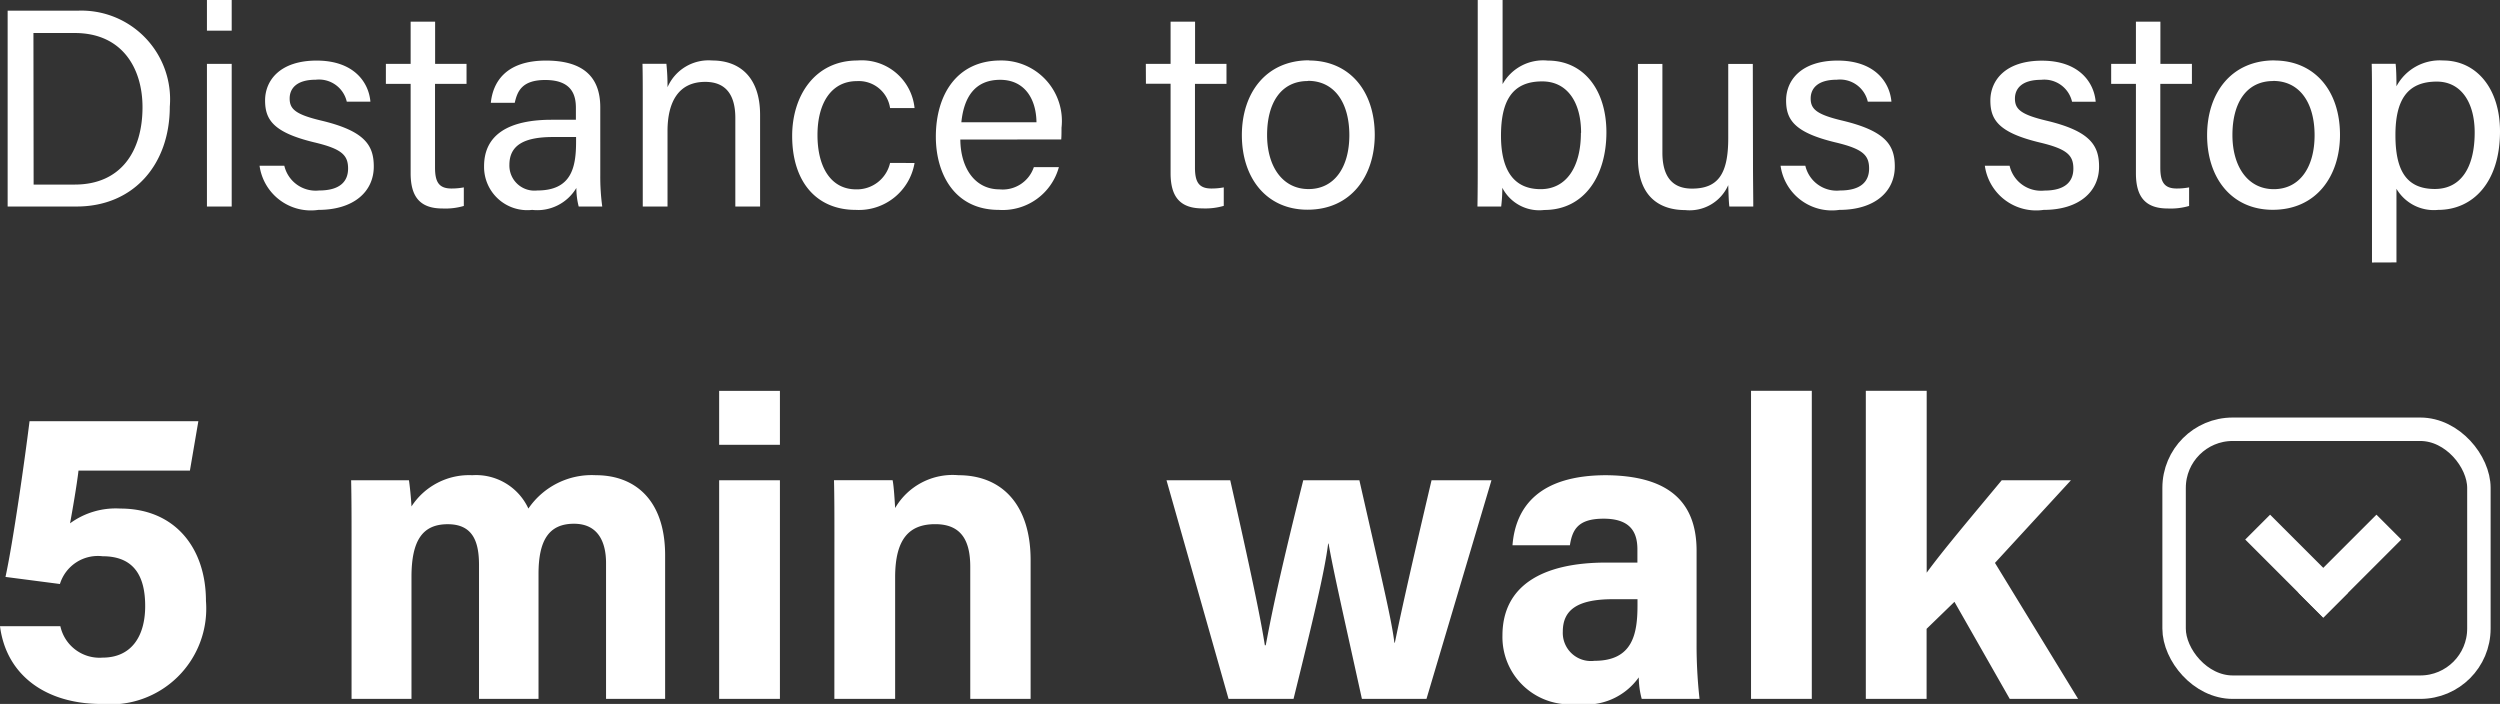 <svg xmlns="http://www.w3.org/2000/svg" width="106.626" height="30.024" viewBox="0 0 106.626 30.024">
  <rect x="0" y="0" width="106.626" height="30.024" fill="#333333" stroke="none"/>
  <g id="Group_8462" data-name="Group 8462" transform="translate(-62.774 -938.192)">
    <path id="Path_10508" data-name="Path 10508" d="M1.1,0h2.94C6.468,0,8.016-1.788,8.016-4.26A3.784,3.784,0,0,0,4.08-8.352H1.1Zm1.1-7.4H3.96C6-7.4,6.852-5.88,6.852-4.236c0,1.884-.924,3.3-2.892,3.3H2.208ZM9.6,0h1.056V-6.084H9.6Zm1.056-7.5V-8.808H9.6V-7.5Zm1.188,5.76A2.209,2.209,0,0,0,14.352.144c1.512,0,2.364-.78,2.364-1.848,0-.9-.372-1.512-2.22-1.956-1.116-.264-1.368-.492-1.368-.948,0-.4.264-.8,1.116-.8a1.214,1.214,0,0,1,1.32.936h1.008c-.072-.84-.72-1.752-2.292-1.752s-2.2.852-2.2,1.7c0,.828.36,1.368,2.1,1.788,1.164.276,1.44.54,1.44,1.116,0,.552-.348.936-1.236.936A1.375,1.375,0,0,1,12.9-1.74Zm5.388-3.492h1.056v3.816c0,1.008.408,1.5,1.356,1.5a2.8,2.8,0,0,0,.912-.108V-.816a2.784,2.784,0,0,1-.528.048c-.552,0-.7-.3-.7-.9V-5.232h1.344v-.852H19.332v-1.8H18.288v1.8H17.232Zm9.144,1c0-1.38-.828-1.992-2.316-1.992-1.752,0-2.268.96-2.352,1.8h1.02c.108-.468.288-.972,1.3-.972,1.14,0,1.308.648,1.308,1.188V-3.7H24.3c-1.812,0-2.88.624-2.88,1.98A1.843,1.843,0,0,0,23.472.144a1.939,1.939,0,0,0,1.884-.936,3.138,3.138,0,0,0,.1.792H26.46a9.439,9.439,0,0,1-.084-1.332ZM25.344-2.772c0,1.1-.192,2.088-1.656,2.088A1.068,1.068,0,0,1,22.5-1.776c0-.852.648-1.188,1.86-1.188h.984ZM28.188,0h1.056V-3.216c0-1.224.456-2.1,1.608-2.1.924,0,1.284.612,1.284,1.536V0h1.056V-3.912c0-1.62-.888-2.316-2.04-2.316a1.909,1.909,0,0,0-1.908,1.14,9.224,9.224,0,0,0-.048-1h-1.02c.012.468.012,1.008.012,1.536ZM38.736-1.86A1.448,1.448,0,0,1,37.284-.732c-1.056,0-1.644-.924-1.644-2.316s.612-2.3,1.68-2.3A1.348,1.348,0,0,1,38.736-4.2H39.78a2.263,2.263,0,0,0-2.436-2.028c-1.812,0-2.784,1.5-2.784,3.216,0,1.956,1.032,3.156,2.712,3.156a2.408,2.408,0,0,0,2.508-2Zm7.3-1c.012-.156.012-.312.012-.5a2.578,2.578,0,0,0-2.6-2.868c-1.848,0-2.76,1.44-2.76,3.252,0,1.56.78,3.12,2.688,3.12A2.484,2.484,0,0,0,45.936-1.68H44.868A1.4,1.4,0,0,1,43.4-.732c-1.032,0-1.656-.888-1.668-2.124Zm-4.26-.732c.108-1.068.576-1.812,1.656-1.812,1.032,0,1.536.8,1.548,1.812Zm7.872-1.644H50.7v3.816c0,1.008.408,1.5,1.356,1.5a2.8,2.8,0,0,0,.912-.108V-.816a2.784,2.784,0,0,1-.528.048c-.552,0-.7-.3-.7-.9V-5.232h1.344v-.852H51.744v-1.8H50.7v1.8H49.644Zm6.96-1c-1.836,0-2.868,1.392-2.868,3.192,0,1.836,1.056,3.18,2.8,3.18,1.86,0,2.868-1.44,2.868-3.2C59.4-4.968,58.3-6.228,56.6-6.228Zm-.048.876c1.14,0,1.764.948,1.764,2.316s-.636,2.3-1.74,2.3S54.816-1.7,54.816-3.048C54.816-4.428,55.416-5.352,56.556-5.352ZM63.8-2.04c0,.672,0,1.356-.012,2.04H64.8a6.536,6.536,0,0,0,.048-.8,1.774,1.774,0,0,0,1.788.948c1.716,0,2.652-1.464,2.652-3.312,0-1.8-.96-3.06-2.5-3.06A1.982,1.982,0,0,0,64.86-5.22V-8.808H63.8Zm4.4-1.1c0,1.476-.636,2.4-1.716,2.4-1.284,0-1.692-1.008-1.692-2.28,0-1.452.456-2.316,1.752-2.316C67.608-5.34,68.208-4.464,68.208-3.144Zm7.332-2.94H74.484v3.168c0,1.524-.432,2.148-1.548,2.148-1.008,0-1.26-.744-1.26-1.536v-3.78H70.632v4c0,1.716.984,2.232,2.016,2.232A1.8,1.8,0,0,0,74.484-.912c.012.384.024.756.048.912h1.02c0-.36-.012-1.176-.012-1.776ZM76.716-1.74A2.209,2.209,0,0,0,79.224.144c1.512,0,2.364-.78,2.364-1.848,0-.9-.372-1.512-2.22-1.956C78.252-3.924,78-4.152,78-4.608c0-.4.264-.8,1.116-.8a1.214,1.214,0,0,1,1.32.936h1.008c-.072-.84-.72-1.752-2.292-1.752s-2.2.852-2.2,1.7c0,.828.36,1.368,2.1,1.788,1.164.276,1.44.54,1.44,1.116,0,.552-.348.936-1.236.936A1.375,1.375,0,0,1,77.772-1.74Zm8.712,0A2.209,2.209,0,0,0,87.936.144C89.448.144,90.3-.636,90.3-1.7c0-.9-.372-1.512-2.22-1.956-1.116-.264-1.368-.492-1.368-.948,0-.4.264-.8,1.116-.8a1.214,1.214,0,0,1,1.32.936h1.008c-.072-.84-.72-1.752-2.292-1.752s-2.2.852-2.2,1.7c0,.828.36,1.368,2.1,1.788,1.164.276,1.44.54,1.44,1.116,0,.552-.348.936-1.236.936A1.375,1.375,0,0,1,86.484-1.74Zm5.388-3.492h1.056v3.816c0,1.008.408,1.5,1.356,1.5a2.8,2.8,0,0,0,.912-.108V-.816a2.784,2.784,0,0,1-.528.048c-.552,0-.7-.3-.7-.9V-5.232H94.26v-.852H92.916v-1.8H91.872v1.8H90.816Zm6.96-1c-1.836,0-2.868,1.392-2.868,3.192,0,1.836,1.056,3.18,2.8,3.18,1.86,0,2.868-1.44,2.868-3.2C100.572-4.968,99.468-6.228,97.776-6.228Zm-.048.876c1.14,0,1.764.948,1.764,2.316s-.636,2.3-1.74,2.3S95.988-1.7,95.988-3.048C95.988-4.428,96.588-5.352,97.728-5.352Zm5.256,7.74V-.756a1.849,1.849,0,0,0,1.776.9c1.476,0,2.64-1.164,2.64-3.348,0-1.848-1.02-3.024-2.424-3.024a2.094,2.094,0,0,0-1.992,1.1c0-.4-.012-.756-.036-.96h-1.02c.012.468.012.984.012,1.488V2.388Zm3.336-5.544c0,1.5-.588,2.412-1.7,2.412-1.272,0-1.68-.876-1.68-2.3,0-1.488.5-2.28,1.764-2.28C105.732-5.328,106.32-4.452,106.32-3.156Z" transform="translate(62 947)" fill="#fff"/>
    <path id="Path_10507" data-name="Path 10507" d="M9.234-11.844h-7.2c-.2,1.62-.7,5.148-1.026,6.642L3.33-4.9A1.693,1.693,0,0,1,5.148-6.084c1.368,0,1.818.882,1.818,2.124,0,1.3-.594,2.2-1.818,2.2A1.71,1.71,0,0,1,3.348-3.1H.774C1.044-.99,2.754.216,5.094.216A4.085,4.085,0,0,0,9.558-4.176c0-2.25-1.314-3.942-3.654-3.942a3.3,3.3,0,0,0-2.142.63c.09-.486.288-1.62.36-2.25H8.874ZM15.768,0h2.556V-5.2c0-1.6.5-2.25,1.548-2.25,1.1,0,1.332.792,1.332,1.746V0h2.538V-5.328c0-1.422.432-2.142,1.512-2.142,1.062,0,1.368.828,1.368,1.674V0h2.52V-6.12c0-2.412-1.332-3.42-2.952-3.42a3.268,3.268,0,0,0-2.88,1.422A2.458,2.458,0,0,0,20.916-9.54a2.929,2.929,0,0,0-2.592,1.332c-.018-.36-.072-.882-.108-1.116H15.75c.018.81.018,1.6.018,2.412ZM31.446,0h2.592V-9.324H31.446Zm2.592-10.836v-2.3H31.446v2.3ZM36.36,0h2.592V-5.184c0-1.656.612-2.268,1.71-2.268,1.152,0,1.494.756,1.494,1.818V0H44.73V-5.922c0-2.34-1.206-3.618-3.078-3.618a2.835,2.835,0,0,0-2.7,1.4c-.018-.288-.054-.936-.108-1.188h-2.5c.018.7.018,1.566.018,2.358ZM50.526-9.324,53.172,0h2.772c.828-3.348,1.332-5.454,1.476-6.624h.018c.216,1.224.648,3.1,1.422,6.624h2.754l2.772-9.324H61.83c-1.08,4.59-1.368,5.976-1.566,6.93h-.018c-.126-.99-.45-2.34-1.494-6.93H56.358c-1.134,4.536-1.4,5.994-1.6,7.038H54.72c-.18-1.17-.63-3.294-1.476-7.038ZM73.134-6.318c0-2.232-1.368-3.2-3.852-3.222-2.844,0-3.87,1.332-4,2.988h2.448c.108-.684.36-1.134,1.44-1.134,1.206,0,1.44.648,1.44,1.314v.558H69.282c-2.736,0-4.428.99-4.428,3.114A2.87,2.87,0,0,0,68.04.216,2.757,2.757,0,0,0,70.668-.918,3.648,3.648,0,0,0,70.794,0H73.26a20.75,20.75,0,0,1-.126-2.412ZM70.614-4c0,1.224-.2,2.376-1.836,2.376a1.2,1.2,0,0,1-1.35-1.242c0-.9.576-1.386,2.142-1.386h1.044Zm7.434,4V-13.14H75.456V0Zm4.9-13.14H80.352V0h2.592V-2.988L84.132-4.14,86.49,0h2.916L85.86-5.8,89.1-9.324H86.148c-1.3,1.566-2.52,3.006-3.2,3.942Z" transform="translate(62 968)" fill="#fff"/>
    <g id="Group_7656" data-name="Group 7656" transform="translate(-495.099 774.586)">
      <g id="Rectangle_5501" data-name="Rectangle 5501" transform="translate(650.099 181.414)" fill="none" stroke="#fff" stroke-width="1">
        <rect width="14" height="12" rx="3" stroke="none"/>
        <rect x="0.5" y="0.5" width="13" height="11" rx="2.5" fill="none"/>
      </g>
      <g id="Group_7645" data-name="Group 7645" transform="translate(654.693 186.618)">
        <line id="Line_163" data-name="Line 163" x1="2.268" y2="2.268" transform="translate(2.268)" fill="none" stroke="#fff" stroke-linecap="square" stroke-miterlimit="10" stroke-width="1.5"/>
        <line id="Line_164" data-name="Line 164" x2="2.268" y2="2.268" fill="none" stroke="#fff" stroke-linecap="square" stroke-miterlimit="10" stroke-width="1.5"/>
      </g>
    </g>
  </g>
</svg>
